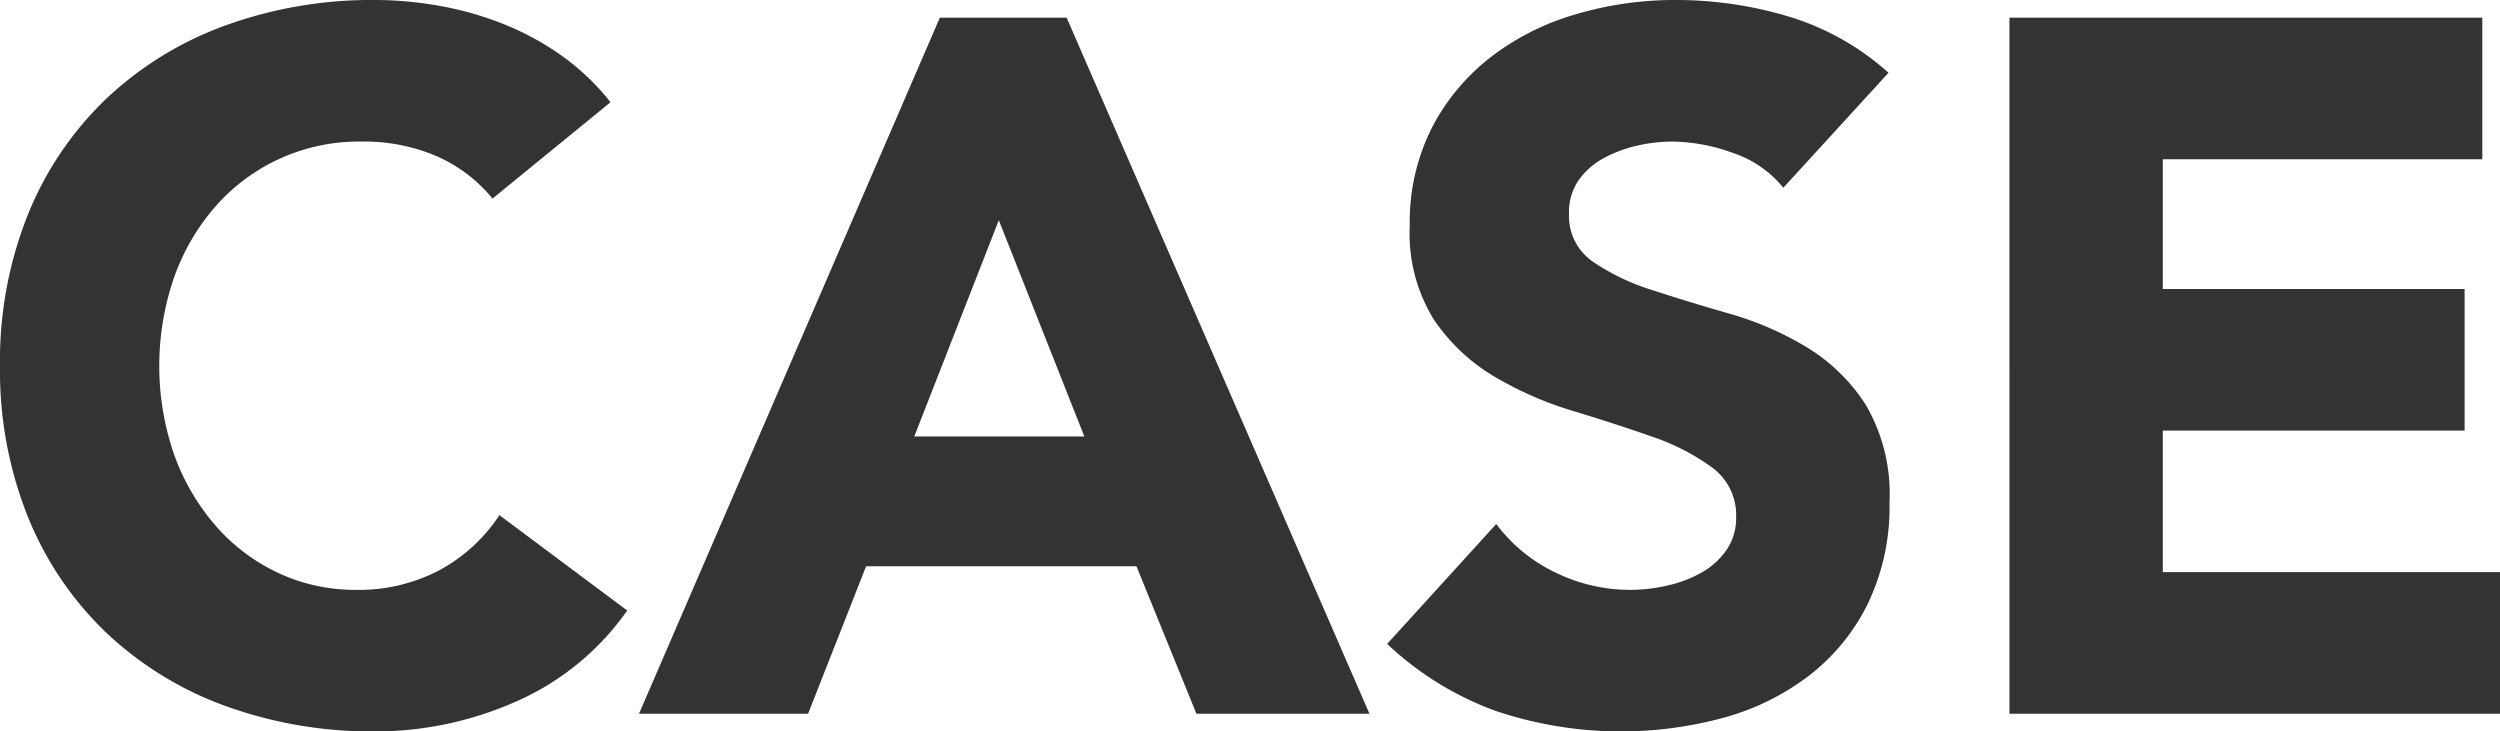 <svg xmlns="http://www.w3.org/2000/svg" width="152.58" height="44.64" viewBox="0 0 152.58 44.64"><path d="M636.2,28.56a9.179,9.179,0,0,0-3.39-2.58,11.28,11.28,0,0,0-4.65-.9,11.635,11.635,0,0,0-8.79,3.87,13.282,13.282,0,0,0-2.58,4.35,16.581,16.581,0,0,0,0,10.95,13.643,13.643,0,0,0,2.55,4.32,11.557,11.557,0,0,0,3.81,2.85,11.018,11.018,0,0,0,4.71,1.02,10.556,10.556,0,0,0,5.1-1.2,10.15,10.15,0,0,0,3.66-3.36l7.8,5.82a16.243,16.243,0,0,1-6.84,5.58,21.164,21.164,0,0,1-8.52,1.8,26.171,26.171,0,0,1-9.18-1.56,21.014,21.014,0,0,1-7.26-4.47A20.266,20.266,0,0,1,607.85,48a23.992,23.992,0,0,1-1.71-9.24,23.992,23.992,0,0,1,1.71-9.24,20.266,20.266,0,0,1,4.77-7.05A21.014,21.014,0,0,1,619.88,18a26.171,26.171,0,0,1,9.18-1.56,22.479,22.479,0,0,1,3.75.33,20.262,20.262,0,0,1,3.84,1.05,17.112,17.112,0,0,1,3.63,1.92,14.438,14.438,0,0,1,3.12,2.94Zm27.3-11.04h7.74L689.72,60H679.16l-3.66-9H659l-3.54,9H645.14Zm3.6,12.36-5.16,13.2h10.38Zm47.88-1.98a6.666,6.666,0,0,0-3.09-2.13,11.074,11.074,0,0,0-3.69-.69,9.668,9.668,0,0,0-2.1.24,8.047,8.047,0,0,0-2.04.75,4.446,4.446,0,0,0-1.56,1.35,3.418,3.418,0,0,0-.6,2.04,3.382,3.382,0,0,0,1.44,2.94,13.636,13.636,0,0,0,3.63,1.74q2.19.72,4.71,1.44a19.407,19.407,0,0,1,4.71,2.04,11.151,11.151,0,0,1,3.63,3.54,10.789,10.789,0,0,1,1.44,5.94,13.656,13.656,0,0,1-1.32,6.18,12.541,12.541,0,0,1-3.57,4.38,15.192,15.192,0,0,1-5.22,2.58,23.939,23.939,0,0,1-13.95-.42,19.245,19.245,0,0,1-6.6-4.08l6.66-7.32a9.722,9.722,0,0,0,3.63,2.97,10.362,10.362,0,0,0,4.53,1.05,10.249,10.249,0,0,0,2.31-.27,7.524,7.524,0,0,0,2.1-.81,4.529,4.529,0,0,0,1.5-1.38A3.441,3.441,0,0,0,712.1,48a3.592,3.592,0,0,0-1.47-3.03,13.547,13.547,0,0,0-3.69-1.89q-2.22-.78-4.8-1.56a21.557,21.557,0,0,1-4.8-2.1,11.568,11.568,0,0,1-3.69-3.48,9.957,9.957,0,0,1-1.47-5.7,12.761,12.761,0,0,1,1.35-6,13.016,13.016,0,0,1,3.6-4.32,15.65,15.65,0,0,1,5.19-2.61,21.244,21.244,0,0,1,6.06-.87,23.827,23.827,0,0,1,6.96,1.02,16.053,16.053,0,0,1,6.06,3.42Zm13.8-10.38h28.86v8.64h-19.5v7.92h18.42v8.64H738.14v8.64h20.58V60H728.78Z" transform="translate(-606.14 -16.44)" fill="#333"/></svg>